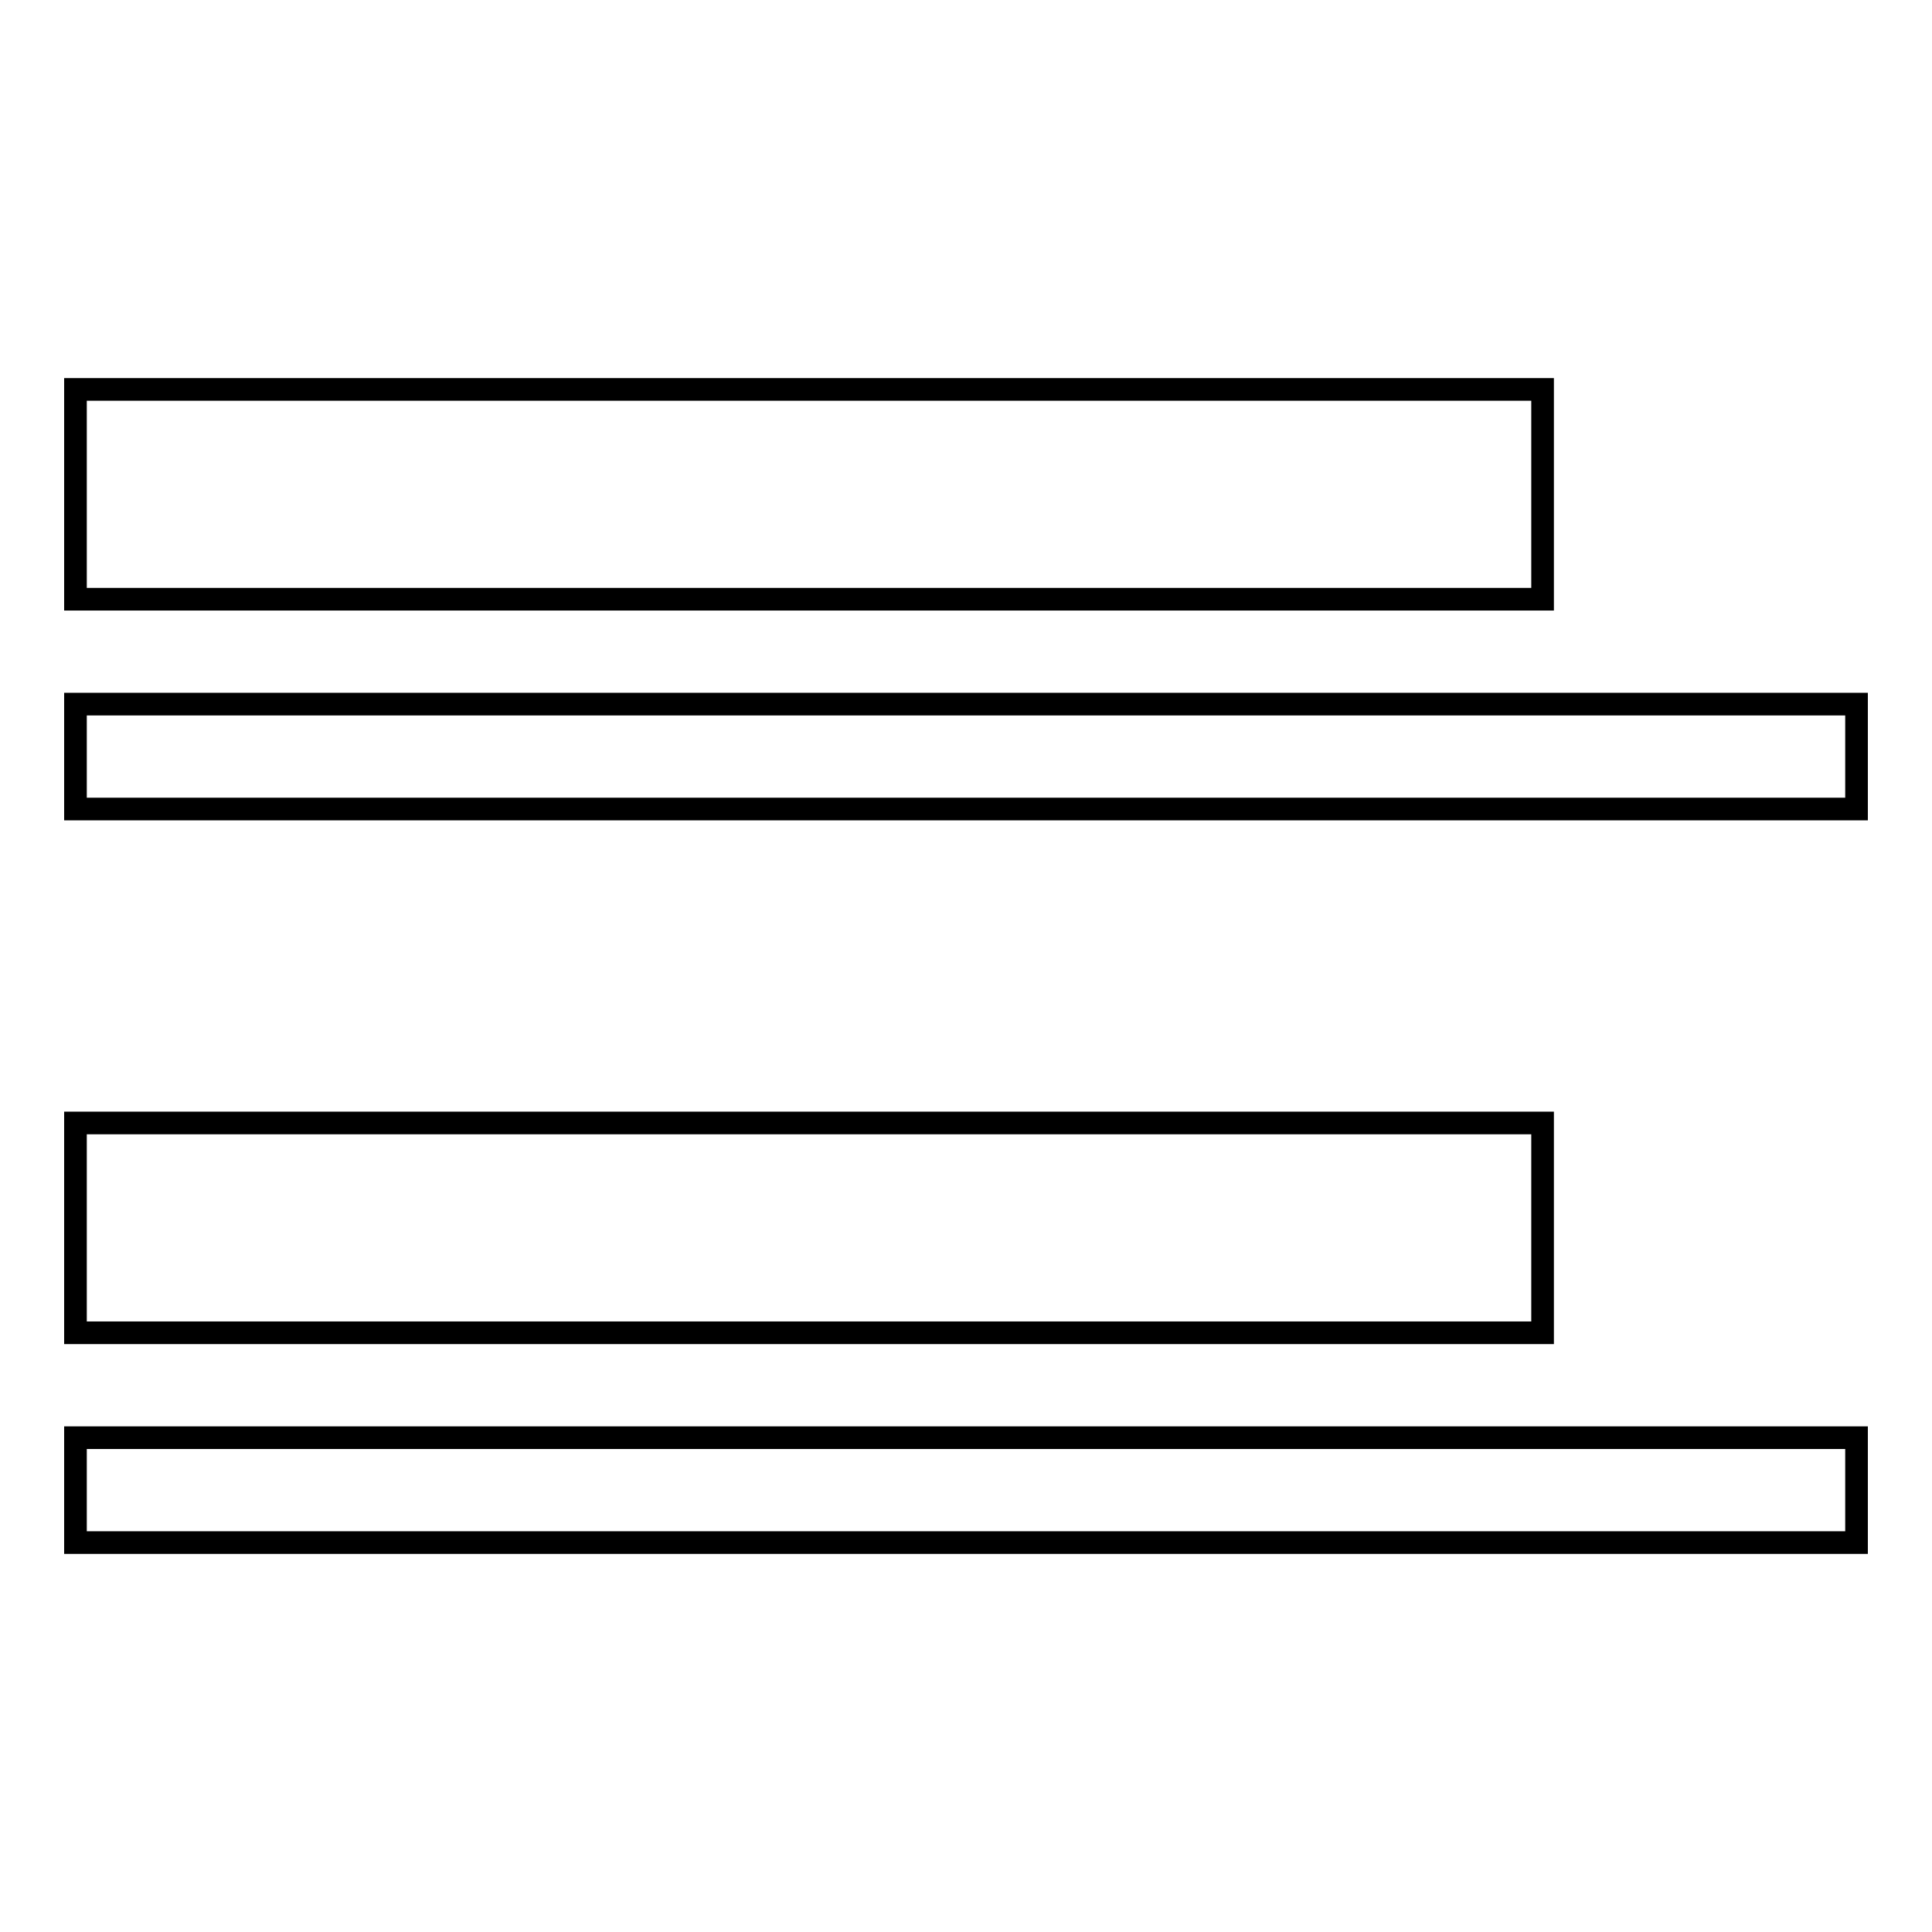 <?xml version="1.0" encoding="utf-8"?>
<!-- Svg Vector Icons : http://www.onlinewebfonts.com/icon -->
<!DOCTYPE svg PUBLIC "-//W3C//DTD SVG 1.1//EN" "http://www.w3.org/Graphics/SVG/1.1/DTD/svg11.dtd">
<svg version="1.1" xmlns="http://www.w3.org/2000/svg" xmlns:xlink="http://www.w3.org/1999/xlink" x="0px" y="0px" viewBox="0 0 256 256" enable-background="new 0 0 256 256" xml:space="preserve">
<g><g><path stroke-width="3" fill-opacity="0" stroke="#000000"  d="M204.4,79.4H10V51.6h194.4V79.4z M10,93.3v13.9h236V93.3H10z M204.4,148.8H10v27.8h194.4V148.8z M10,204.4h236v-13.9H10V204.4z"/></g></g>
</svg>